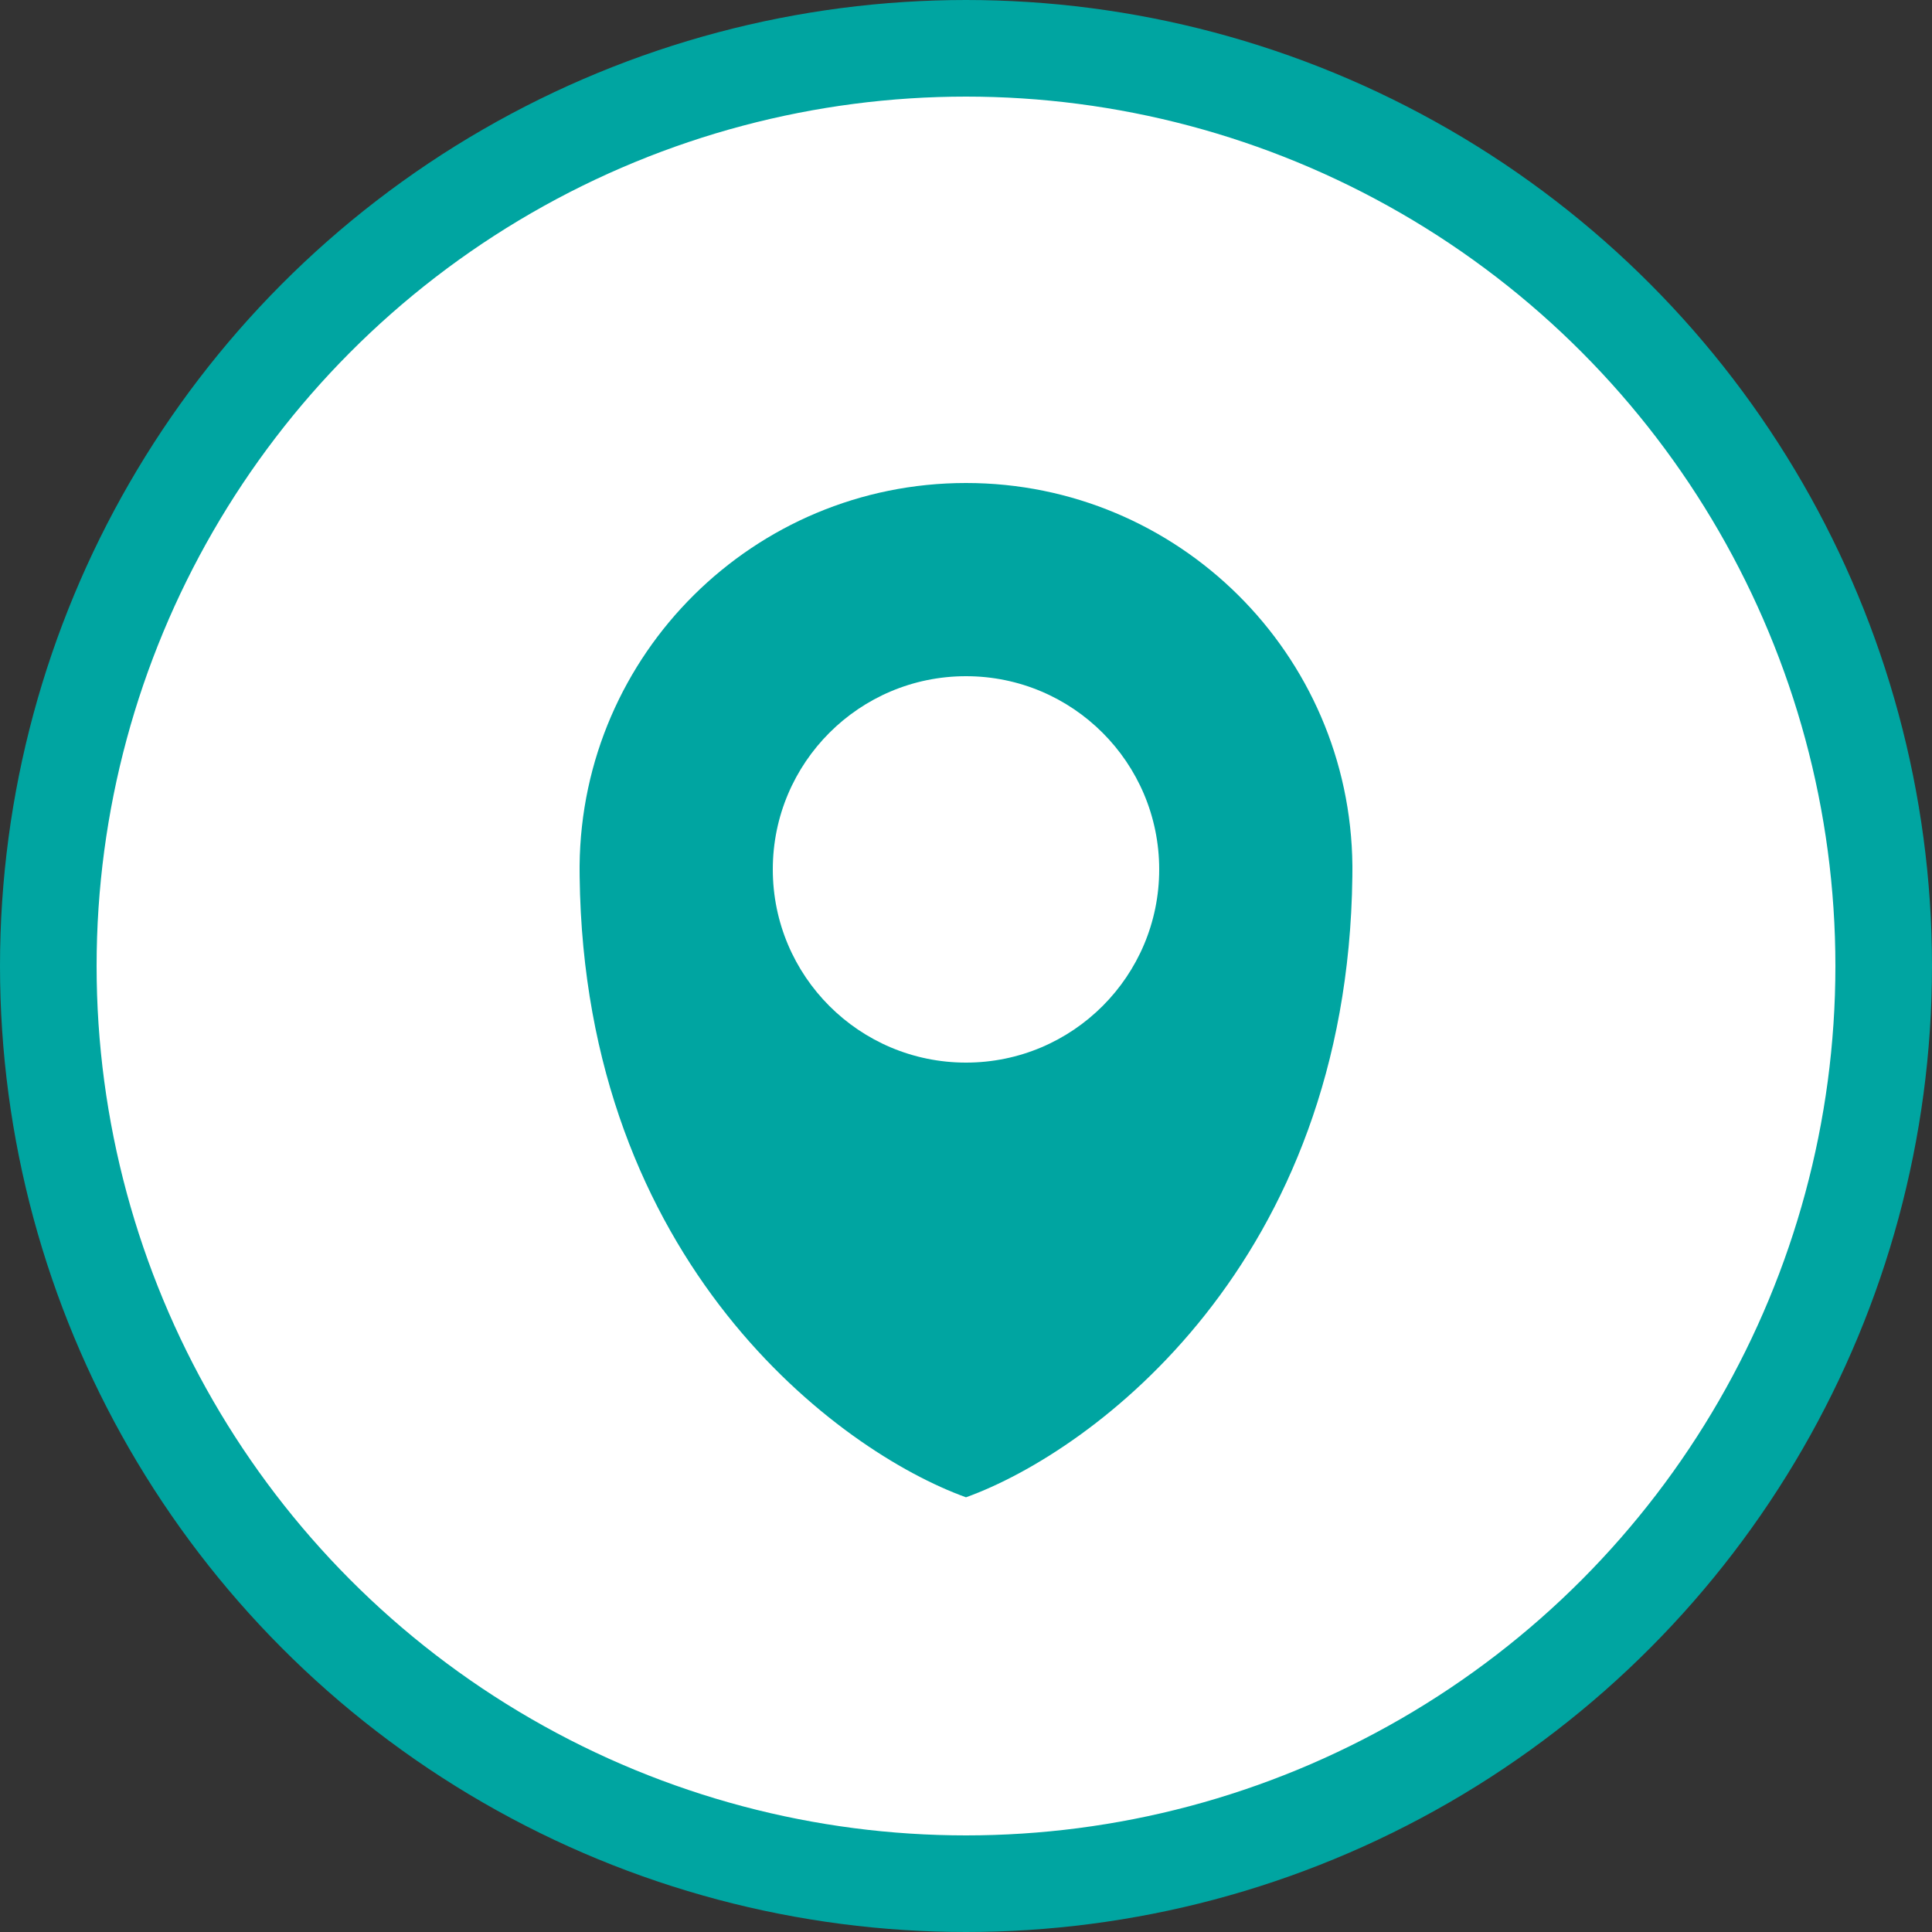 <svg width="40" height="40" viewBox="0 0 40 40" fill="none" xmlns="http://www.w3.org/2000/svg">
<rect x="0" y="0" width="40" height="40" fill="#333333" stroke="none"/>
<circle cx="20" cy="20" r="19" fill="white" stroke="#00A5A1" stroke-width="2"/>
<path fill-rule="evenodd" clip-rule="evenodd" d="M27.999 18.15C28 18.1 28 18.05 28 18L28 17.97L28 17.923H28C27.959 13.54 24.393 10 20 10C15.607 10 12.041 13.54 12 17.923H12L12 17.97L12 18C12 18.05 12.001 18.1 12.001 18.15C12.099 26.151 17.358 30.047 20 31C22.642 30.047 27.901 26.151 27.999 18.15ZM20 22C22.209 22 24 20.209 24 18C24 15.791 22.209 14 20 14C17.791 14 16 15.791 16 18C16 20.209 17.791 22 20 22Z" fill="#00A5A1"/>
</svg>

